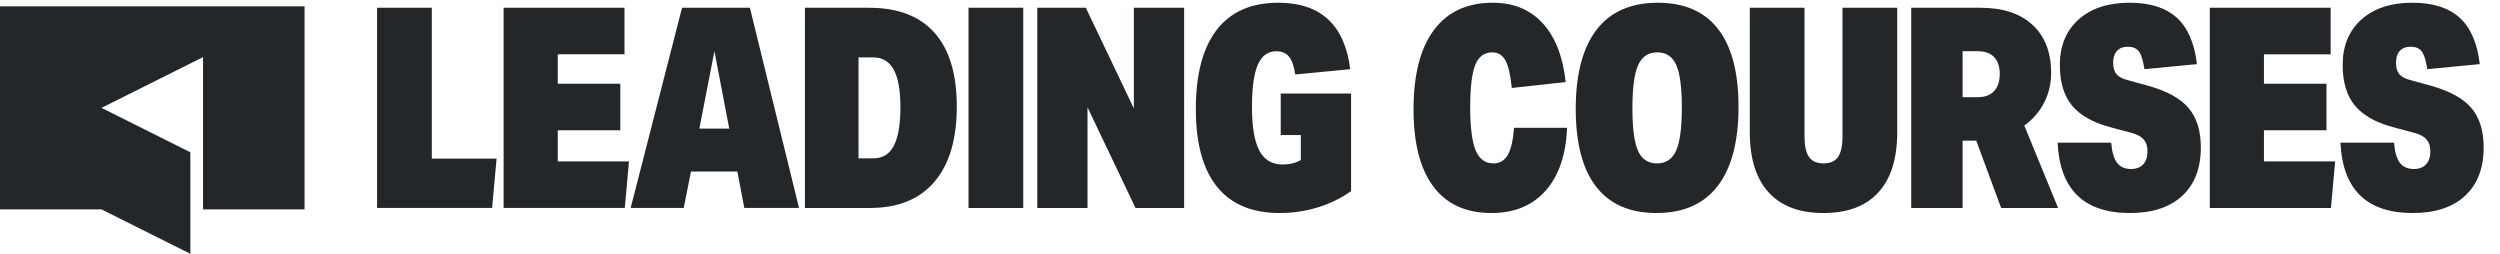 <svg width="394" height="40" viewBox="0 0 394 40" fill="none" xmlns="http://www.w3.org/2000/svg">
<path fill-rule="evenodd" clip-rule="evenodd" d="M332.595 20.049C329.837 19.314 327.821 18.171 326.546 16.625C325.269 15.078 324.631 12.95 324.631 10.239C324.631 7.234 325.613 4.848 327.579 3.081C329.544 1.313 332.228 0.429 335.631 0.429C338.858 0.429 341.336 1.218 343.068 2.793C344.798 4.37 345.855 6.808 346.236 10.107L337.963 10.902C337.758 9.548 337.472 8.62 337.105 8.118C336.738 7.617 336.144 7.367 335.323 7.367C334.59 7.367 334.025 7.588 333.629 8.03C333.234 8.471 333.035 9.091 333.035 9.885C333.035 10.681 333.211 11.285 333.563 11.697C333.915 12.111 334.502 12.42 335.323 12.626L338.535 13.509C341.498 14.334 343.624 15.505 344.915 17.022C346.206 18.54 346.852 20.609 346.852 23.231C346.852 26.501 345.876 29.042 343.926 30.854C341.975 32.666 339.225 33.572 335.676 33.572C328.43 33.572 324.631 29.875 324.278 22.48H332.727C332.844 23.953 333.152 25.014 333.651 25.662C334.15 26.31 334.883 26.634 335.851 26.634C336.672 26.634 337.31 26.391 337.765 25.905C338.22 25.418 338.447 24.733 338.447 23.849C338.447 23.084 338.257 22.473 337.875 22.015C337.494 21.56 336.892 21.213 336.071 20.977L332.595 20.049ZM264.155 23.739C263.553 25.081 262.549 25.75 261.14 25.75C259.733 25.75 258.735 25.088 258.149 23.762C257.561 22.436 257.269 20.198 257.269 17.045C257.269 13.863 257.569 11.603 258.171 10.262C258.772 8.921 259.777 8.252 261.185 8.252C262.592 8.252 263.59 8.914 264.177 10.239C264.764 11.565 265.057 13.805 265.057 16.957C265.057 20.138 264.756 22.4 264.155 23.739ZM251.548 29.418C253.689 32.187 256.858 33.572 261.053 33.572C265.306 33.572 268.525 32.151 270.712 29.308C272.897 26.465 273.99 22.303 273.99 16.824C273.99 11.433 272.918 7.353 270.778 4.583C268.635 1.814 265.467 0.43 261.273 0.43C257.019 0.43 253.8 1.851 251.615 4.694C249.429 7.538 248.336 11.697 248.336 17.177C248.336 22.569 249.407 26.649 251.548 29.418ZM243.584 30.058C245.667 27.717 246.796 24.41 246.973 20.139H238.612C238.465 22.112 238.135 23.541 237.622 24.424C237.108 25.308 236.353 25.75 235.356 25.75C234.064 25.75 233.134 25.065 232.561 23.695C231.99 22.326 231.704 20.065 231.704 16.912C231.704 13.79 231.968 11.565 232.496 10.239C233.024 8.914 233.919 8.252 235.18 8.252C236.089 8.252 236.779 8.671 237.248 9.51C237.717 10.35 238.054 11.802 238.26 13.863L246.753 12.935C246.312 8.9 245.103 5.806 243.122 3.656C241.142 1.505 238.524 0.43 235.268 0.43C231.22 0.43 228.125 1.866 225.983 4.738C223.842 7.61 222.771 11.772 222.771 17.221C222.771 22.555 223.812 26.611 225.896 29.396C227.978 32.179 231.029 33.572 235.049 33.572C238.656 33.572 241.501 32.4 243.584 30.058ZM290.377 1.224H299.002V20.845C299.002 24.998 298.012 28.159 296.032 30.323C294.052 32.489 291.17 33.572 287.386 33.572C283.602 33.572 280.72 32.489 278.74 30.323C276.759 28.159 275.769 24.998 275.769 20.845V1.224H284.394V21.507C284.394 22.981 284.628 24.056 285.098 24.733C285.567 25.412 286.329 25.75 287.386 25.75C288.442 25.75 289.204 25.412 289.674 24.733C290.143 24.056 290.377 22.981 290.377 21.507V1.224ZM314.256 14.371C313.655 15.005 312.782 15.321 311.639 15.321H309.306V8.074H311.726C312.841 8.074 313.691 8.383 314.279 9.001C314.865 9.62 315.159 10.504 315.159 11.653C315.159 12.832 314.858 13.738 314.256 14.371ZM311.462 22.171L315.379 32.776H324.355L319.03 19.784C320.379 18.812 321.421 17.612 322.154 16.182C322.888 14.754 323.255 13.186 323.255 11.477C323.255 8.237 322.279 5.717 320.328 3.92C318.378 2.123 315.643 1.224 312.123 1.224H301.21V32.776H309.306V22.171H311.462ZM348.261 1.224V32.776H367.358L368.018 25.441H356.797V20.535H366.653V13.2H356.797V8.56H367.313V1.224H348.261ZM377.17 20.049C374.412 19.314 372.396 18.171 371.12 16.625C369.843 15.078 369.205 12.95 369.205 10.239C369.205 7.234 370.188 4.848 372.154 3.081C374.119 1.313 376.803 0.429 380.206 0.429C383.433 0.429 385.911 1.218 387.643 2.793C389.373 4.37 390.43 6.808 390.811 10.107L382.538 10.902C382.333 9.548 382.047 8.62 381.681 8.118C381.313 7.617 380.719 7.367 379.898 7.367C379.165 7.367 378.6 7.588 378.204 8.03C377.809 8.471 377.61 9.091 377.61 9.885C377.61 10.681 377.786 11.285 378.138 11.697C378.49 12.111 379.077 12.42 379.898 12.626L383.11 13.509C386.073 14.334 388.2 15.505 389.49 17.022C390.781 18.54 391.427 20.609 391.427 23.231C391.427 26.501 390.451 29.042 388.501 30.854C386.55 32.666 383.8 33.572 380.251 33.572C373.005 33.572 369.205 29.875 368.853 22.48H377.301C377.419 23.953 377.727 25.014 378.226 25.662C378.724 26.31 379.458 26.634 380.426 26.634C381.247 26.634 381.885 26.391 382.34 25.905C382.795 25.418 383.022 24.733 383.022 23.849C383.022 23.084 382.831 22.473 382.45 22.015C382.069 21.56 381.467 21.213 380.646 20.977L377.17 20.049ZM59.429 1.218V32.77H77.557L78.261 24.992H68.053V1.218H59.429ZM79.369 32.77V1.218H98.422V8.554H87.905V13.194H97.761V20.529H87.905V25.434H99.126L98.466 32.77H79.369ZM117.303 32.773L116.203 27.029H108.899L107.755 32.773H99.394L107.49 1.222H118.183L125.927 32.773H117.303ZM112.594 8.072L110.218 20.268H114.926L112.594 8.072ZM137.679 24.954C139.116 24.954 140.179 24.291 140.87 22.965C141.558 21.64 141.904 19.623 141.904 16.911C141.904 14.231 141.552 12.249 140.848 10.968C140.143 9.687 139.058 9.045 137.591 9.045H135.303V24.954H137.679ZM126.855 32.776V1.224H136.975C141.523 1.224 144.962 2.543 147.294 5.18C149.626 7.816 150.792 11.682 150.792 16.779C150.792 21.935 149.619 25.89 147.271 28.644C144.924 31.399 141.537 32.776 137.107 32.776H126.855ZM161.264 32.776H152.639V1.224H161.264V32.776ZM178.96 32.776L171.392 16.911V32.776H163.472V1.224H171.127L178.696 17.088V1.224H186.617V32.776H178.96ZM201.841 21.286H205.009V25.219C204.188 25.691 203.234 25.926 202.149 25.926C200.478 25.926 199.252 25.197 198.475 23.738C197.698 22.28 197.309 19.99 197.309 16.867C197.309 13.834 197.617 11.608 198.233 10.195C198.849 8.781 199.832 8.074 201.181 8.074C202.032 8.074 202.691 8.368 203.161 8.957C203.63 9.547 203.954 10.475 204.129 11.742L212.798 10.902C211.918 3.92 208.134 0.429 201.446 0.429C197.191 0.429 193.965 1.851 191.765 4.693C189.565 7.537 188.464 11.697 188.464 17.177C188.464 22.598 189.579 26.685 191.809 29.439C194.038 32.194 197.324 33.571 201.665 33.571C203.748 33.571 205.749 33.276 207.672 32.688C209.593 32.098 211.346 31.245 212.93 30.124V14.746H201.841V21.286Z" fill="#24272A"/>
<path fill-rule="evenodd" clip-rule="evenodd" d="M0 1V33H16L30 40V24L16 17L32 9V33H48V1H0Z" fill="#24272A"/>
</svg>

